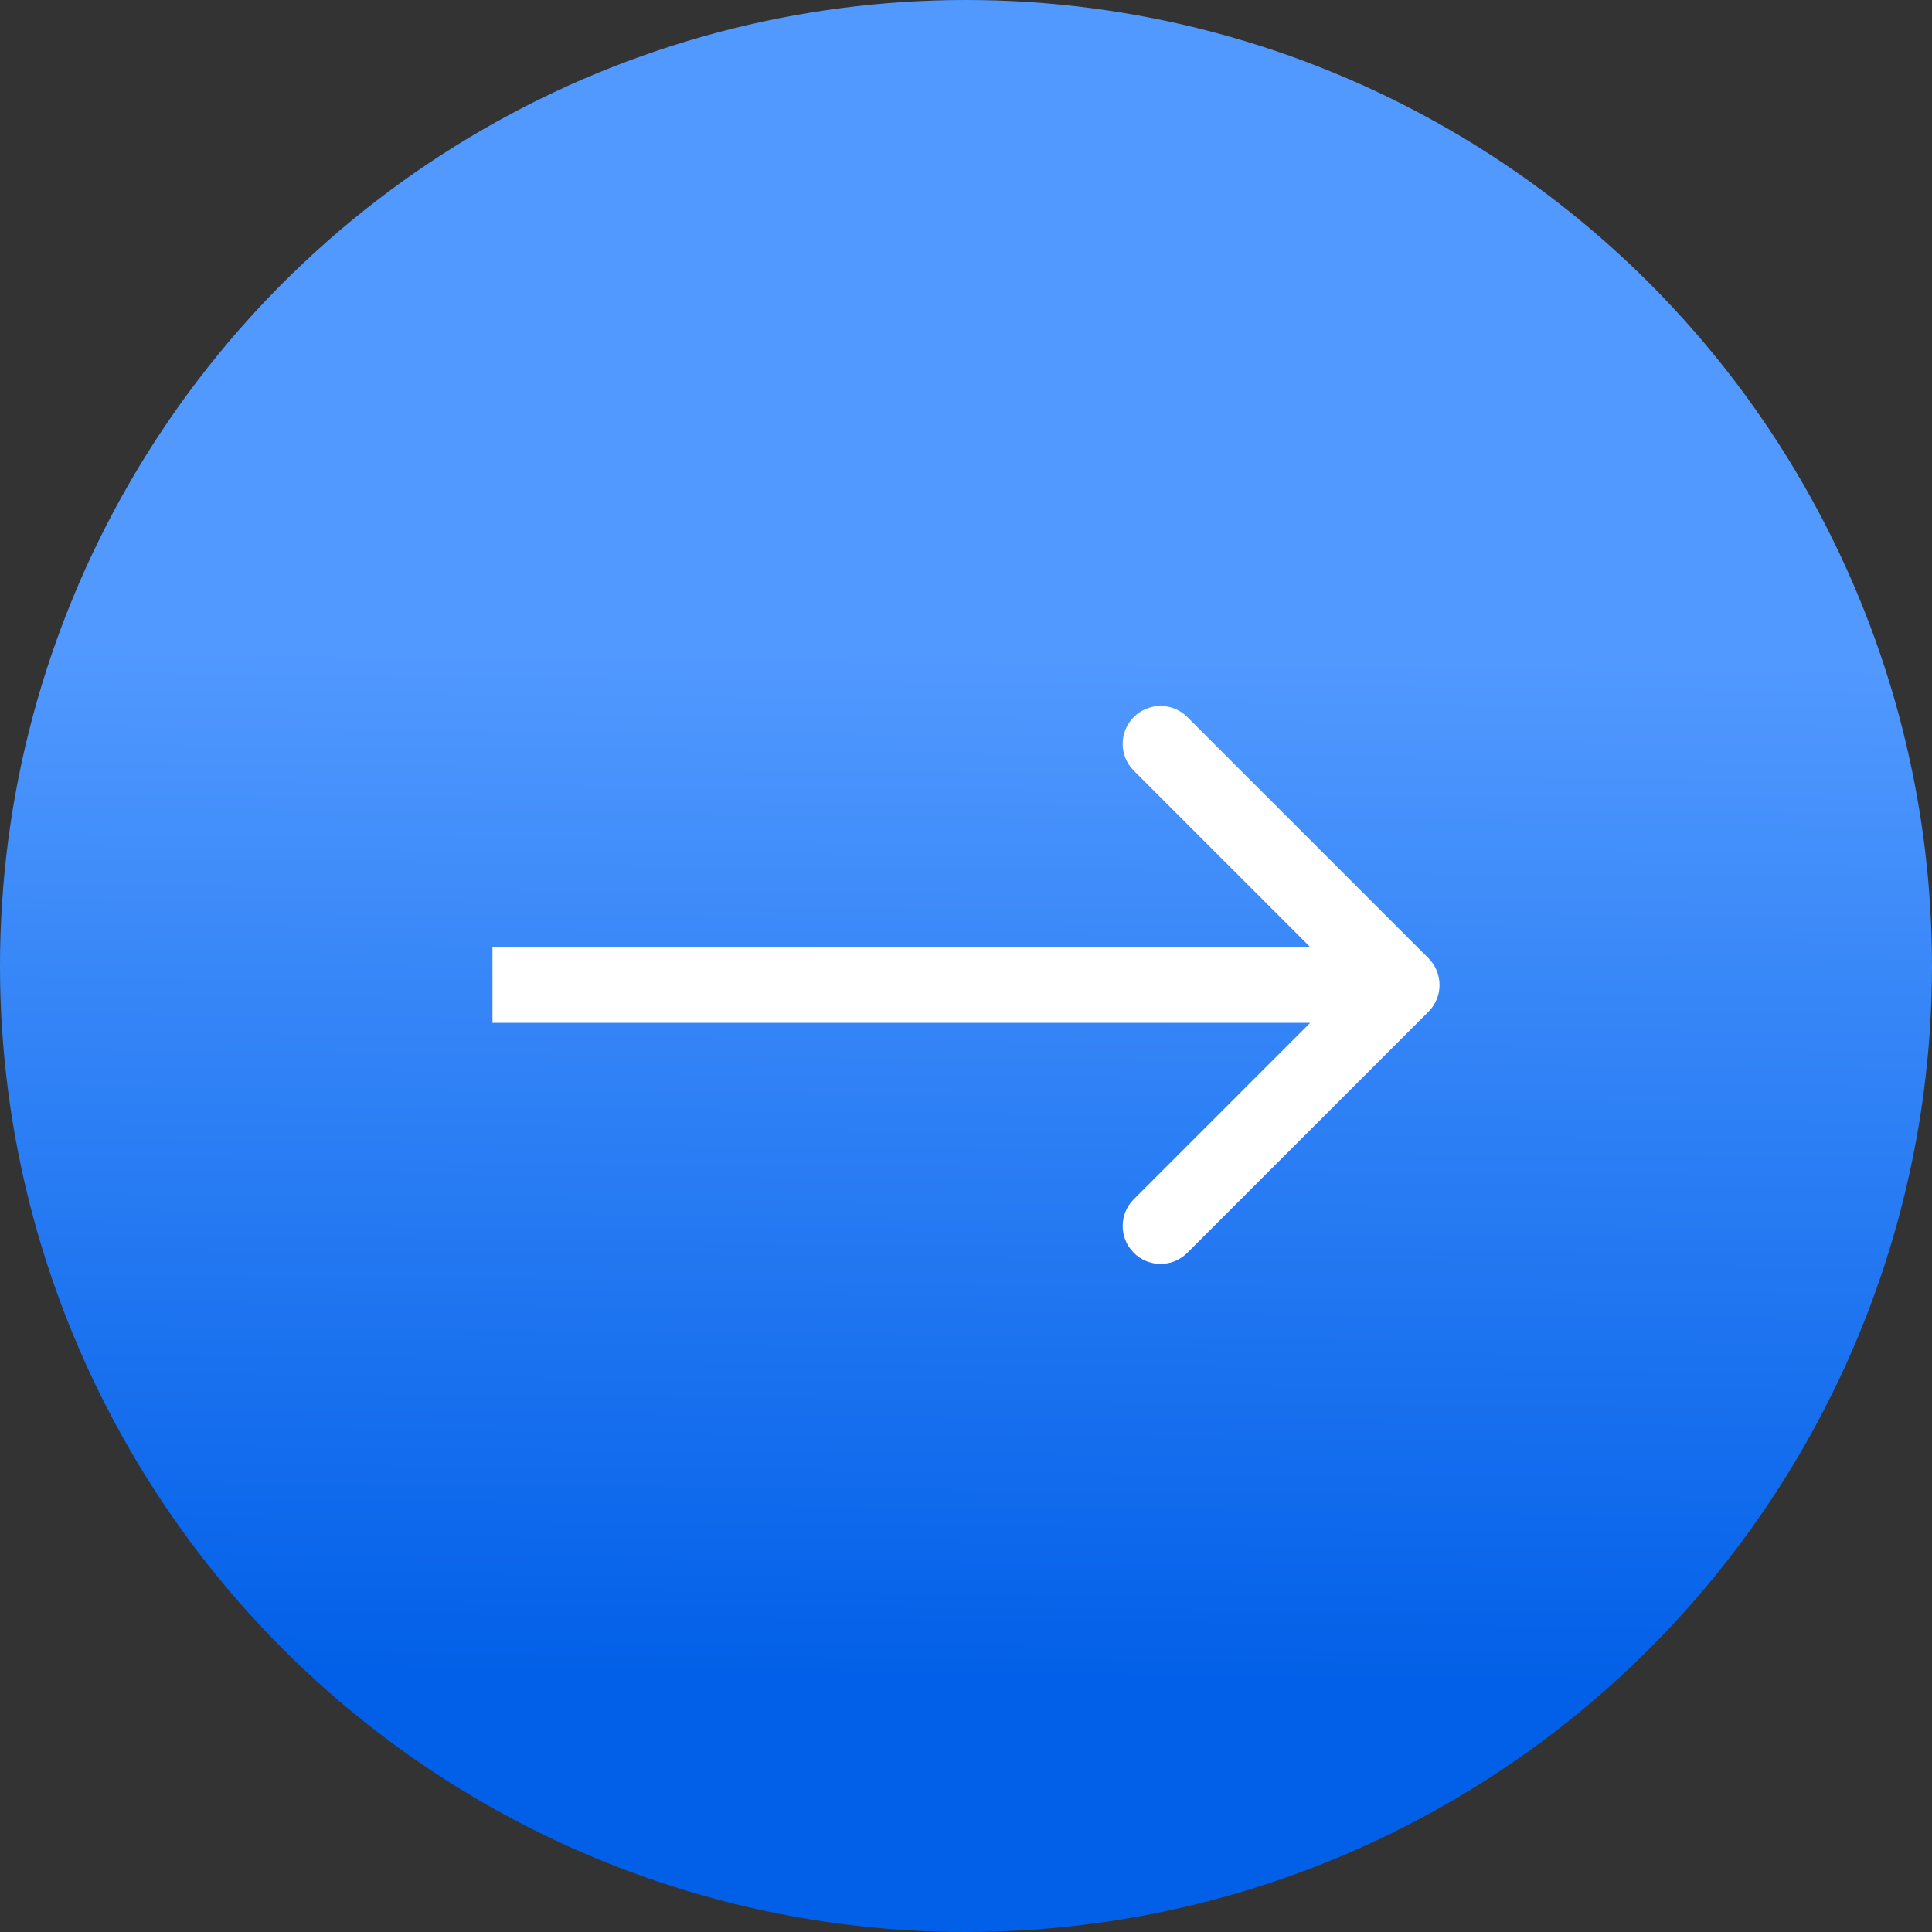 <?xml version="1.0" encoding="UTF-8"?> <svg xmlns="http://www.w3.org/2000/svg" width="51" height="51" viewBox="0 0 51 51" fill="none"><rect x="0" y="0" width="51" height="51" fill="#333333" stroke="none"/> <circle cx="25.5" cy="25.5" r="25.5" fill="url(#paint0_linear_179_10)"></circle> <path d="M37.707 26.707C38.098 26.317 38.098 25.683 37.707 25.293L31.343 18.929C30.953 18.538 30.32 18.538 29.929 18.929C29.538 19.32 29.538 19.953 29.929 20.343L35.586 26L29.929 31.657C29.538 32.047 29.538 32.681 29.929 33.071C30.32 33.462 30.953 33.462 31.343 33.071L37.707 26.707ZM13 27H37V25H13V27Z" fill="white"></path> <defs> <linearGradient id="paint0_linear_179_10" x1="27.224" y1="44.32" x2="27.511" y2="17.311" gradientUnits="userSpaceOnUse"> <stop stop-color="#0260E8"></stop> <stop offset="1" stop-color="#5199FF"></stop> </linearGradient> </defs> </svg> 
